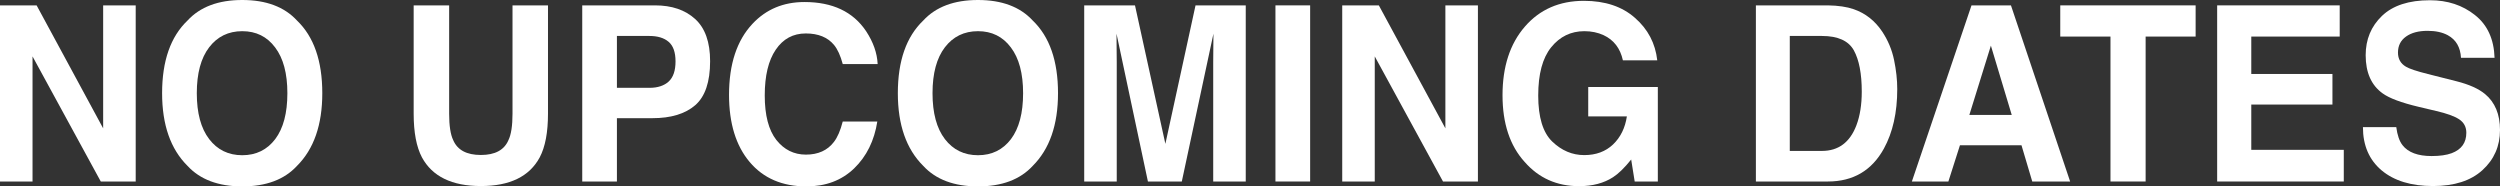 <?xml version="1.0" encoding="utf-8"?>
<svg xmlns="http://www.w3.org/2000/svg" fill="none" height="100%" overflow="visible" preserveAspectRatio="none" style="display: block;" viewBox="0 0 228 17" width="100%">
<rect x="0" y="0" width="228" height="17" fill="#333333" stroke="none"/>
<g id="NO UPCOMING DATES">
<path d="M12.376 16.553H9.191L2.967 5.144V16.553H0V0.49H3.339L9.408 11.704V0.49H12.376V16.553Z" fill="white"/>
<path d="M22.094 17C19.916 17 18.251 16.375 17.1 15.126C15.556 13.593 14.784 11.384 14.784 8.5C14.784 5.558 15.556 3.349 17.1 1.874C18.251 0.625 19.916 0 22.094 0C24.272 0 25.936 0.625 27.087 1.874C28.625 3.349 29.393 5.558 29.393 8.5C29.393 11.384 28.625 13.593 27.087 15.126C25.936 16.375 24.272 17 22.094 17ZM25.102 12.685C25.84 11.704 26.209 10.309 26.209 8.5C26.209 6.698 25.837 5.307 25.092 4.326C24.355 3.338 23.355 2.844 22.094 2.844C20.832 2.844 19.826 3.335 19.075 4.315C18.324 5.296 17.948 6.691 17.948 8.5C17.948 10.309 18.324 11.704 19.075 12.685C19.826 13.665 20.832 14.156 22.094 14.156C23.355 14.156 24.358 13.665 25.102 12.685Z" fill="white"/>
<path d="M46.741 10.364V0.49H49.977V10.364C49.977 12.071 49.726 13.4 49.223 14.352C48.285 16.096 46.497 16.967 43.857 16.967C41.217 16.967 39.425 16.096 38.481 14.352C37.978 13.4 37.726 12.071 37.726 10.364V0.49H40.962V10.364C40.962 11.468 41.086 12.274 41.334 12.783C41.72 13.684 42.561 14.134 43.857 14.134C45.146 14.134 45.983 13.684 46.369 12.783C46.617 12.274 46.741 11.468 46.741 10.364Z" fill="white"/>
<path d="M59.499 10.778H56.263V16.553H53.1V0.49H59.737C61.267 0.49 62.487 0.904 63.397 1.733C64.307 2.561 64.762 3.843 64.762 5.579C64.762 7.476 64.307 8.816 63.397 9.601C62.487 10.385 61.188 10.778 59.499 10.778ZM60.988 7.432C61.402 7.047 61.608 6.437 61.608 5.601C61.608 4.766 61.398 4.17 60.978 3.814C60.564 3.458 59.982 3.28 59.231 3.28H56.263V8.01H59.231C59.982 8.01 60.568 7.817 60.988 7.432Z" fill="white"/>
<path d="M77.902 15.354C76.765 16.451 75.311 17 73.539 17C71.348 17 69.624 16.259 68.37 14.777C67.116 13.288 66.488 11.246 66.488 8.653C66.488 5.848 67.202 3.687 68.629 2.169C69.869 0.846 71.448 0.185 73.364 0.185C75.928 0.185 77.802 1.072 78.988 2.844C79.643 3.84 79.994 4.838 80.042 5.841H76.858C76.651 5.071 76.386 4.49 76.062 4.097C75.483 3.4 74.625 3.051 73.488 3.051C72.33 3.051 71.416 3.545 70.748 4.533C70.079 5.514 69.745 6.905 69.745 8.707C69.745 10.509 70.097 11.86 70.8 12.761C71.51 13.655 72.409 14.101 73.498 14.101C74.615 14.101 75.466 13.716 76.052 12.946C76.376 12.532 76.644 11.911 76.858 11.083H80.011C79.736 12.834 79.033 14.258 77.902 15.354Z" fill="white"/>
<path d="M89.192 17C87.014 17 85.35 16.375 84.199 15.126C82.655 13.593 81.883 11.384 81.883 8.5C81.883 5.558 82.655 3.349 84.199 1.874C85.35 0.625 87.014 0 89.192 0C91.37 0 93.035 0.625 94.186 1.874C95.723 3.349 96.491 5.558 96.491 8.5C96.491 11.384 95.723 13.593 94.186 15.126C93.035 16.375 91.37 17 89.192 17ZM92.201 12.685C92.938 11.704 93.307 10.309 93.307 8.5C93.307 6.698 92.935 5.307 92.191 4.326C91.453 3.338 90.454 2.844 89.192 2.844C87.931 2.844 86.925 3.335 86.173 4.315C85.422 5.296 85.046 6.691 85.046 8.5C85.046 10.309 85.422 11.704 86.173 12.685C86.925 13.665 87.931 14.156 89.192 14.156C90.454 14.156 91.456 13.665 92.201 12.685Z" fill="white"/>
<path d="M101.847 16.553H98.88V0.49H103.511L106.282 13.12L109.032 0.49H113.612V16.553H110.645V5.688C110.645 5.376 110.649 4.94 110.655 4.381C110.662 3.814 110.666 3.378 110.666 3.073L107.781 16.553H104.69L101.826 3.073C101.826 3.378 101.83 3.814 101.836 4.381C101.843 4.94 101.847 5.376 101.847 5.688V16.553Z" fill="white"/>
<path d="M116.321 0.49H119.485V16.553H116.321V0.49Z" fill="white"/>
<path d="M134.786 16.553H131.602L125.378 5.144V16.553H122.411V0.49H125.75L131.819 11.704V0.49H134.786V16.553Z" fill="white"/>
<path d="M147.11 16.161C146.269 16.706 145.235 16.978 144.008 16.978C141.989 16.978 140.334 16.241 139.046 14.766C137.702 13.284 137.03 11.257 137.03 8.685C137.03 6.084 137.708 3.999 139.066 2.43C140.424 0.861 142.22 0.076 144.453 0.076C146.39 0.076 147.944 0.596 149.115 1.635C150.294 2.666 150.97 3.956 151.142 5.503H148.009C147.768 4.406 147.179 3.64 146.241 3.204C145.718 2.964 145.135 2.844 144.494 2.844C143.267 2.844 142.257 3.335 141.465 4.315C140.679 5.289 140.286 6.756 140.286 8.718C140.286 10.694 140.714 12.092 141.568 12.914C142.423 13.734 143.395 14.145 144.484 14.145C145.552 14.145 146.427 13.822 147.11 13.175C147.792 12.521 148.213 11.668 148.371 10.614H144.846V7.933H151.194V16.553H149.084L148.764 14.548C148.151 15.311 147.599 15.848 147.11 16.161Z" fill="white"/>
<path d="M166.702 16.553H160.137V0.49H166.702C167.646 0.505 168.432 0.621 169.059 0.839C170.127 1.21 170.992 1.889 171.654 2.877C172.185 3.676 172.547 4.541 172.739 5.471C172.932 6.4 173.029 7.287 173.029 8.129C173.029 10.265 172.622 12.074 171.809 13.556C170.706 15.554 169.004 16.553 166.702 16.553ZM169.069 4.588C168.58 3.716 167.611 3.28 166.164 3.28H163.228V13.764H166.164C167.667 13.764 168.714 12.982 169.307 11.421C169.631 10.563 169.793 9.543 169.793 8.358C169.793 6.724 169.552 5.467 169.069 4.588Z" fill="white"/>
<path d="M184.36 13.251H178.746L177.692 16.553H174.363L179.801 0.49H183.399L188.796 16.553H185.342L184.36 13.251ZM183.471 10.483L181.569 4.163L179.604 10.483H183.471Z" fill="white"/>
<path d="M200.241 0.49V3.335H195.681V16.553H192.476V3.335H187.896V0.49H200.241Z" fill="white"/>
<path d="M212.719 9.535H205.317V13.665H213.753V16.553H202.205V0.49H213.381V3.335H205.317V6.746H212.719V9.535Z" fill="white"/>
<path d="M221.766 14.232C222.517 14.232 223.127 14.145 223.596 13.97C224.485 13.636 224.929 13.015 224.929 12.107C224.929 11.577 224.709 11.166 224.268 10.876C223.827 10.592 223.134 10.342 222.19 10.124L220.577 9.742C218.992 9.365 217.896 8.954 217.289 8.511C216.262 7.77 215.749 6.611 215.749 5.035C215.749 3.596 216.245 2.401 217.237 1.449C218.23 0.498 219.688 0.022 221.611 0.022C223.217 0.022 224.585 0.472 225.715 1.373C226.852 2.267 227.449 3.567 227.504 5.274H224.443C224.388 4.308 223.989 3.622 223.244 3.215C222.748 2.946 222.131 2.812 221.394 2.812C220.573 2.812 219.919 2.986 219.429 3.335C218.94 3.683 218.695 4.17 218.695 4.795C218.695 5.369 218.936 5.797 219.419 6.081C219.729 6.27 220.391 6.491 221.404 6.746L224.03 7.41C225.181 7.701 226.049 8.09 226.635 8.576C227.545 9.332 228 10.425 228 11.856C228 13.324 227.466 14.544 226.398 15.518C225.336 16.484 223.833 16.967 221.89 16.967C219.905 16.967 218.344 16.491 217.206 15.54C216.069 14.581 215.5 13.266 215.5 11.595H218.54C218.637 12.329 218.826 12.877 219.109 13.24C219.626 13.902 220.511 14.232 221.766 14.232Z" fill="white"/>
</g>
</svg>